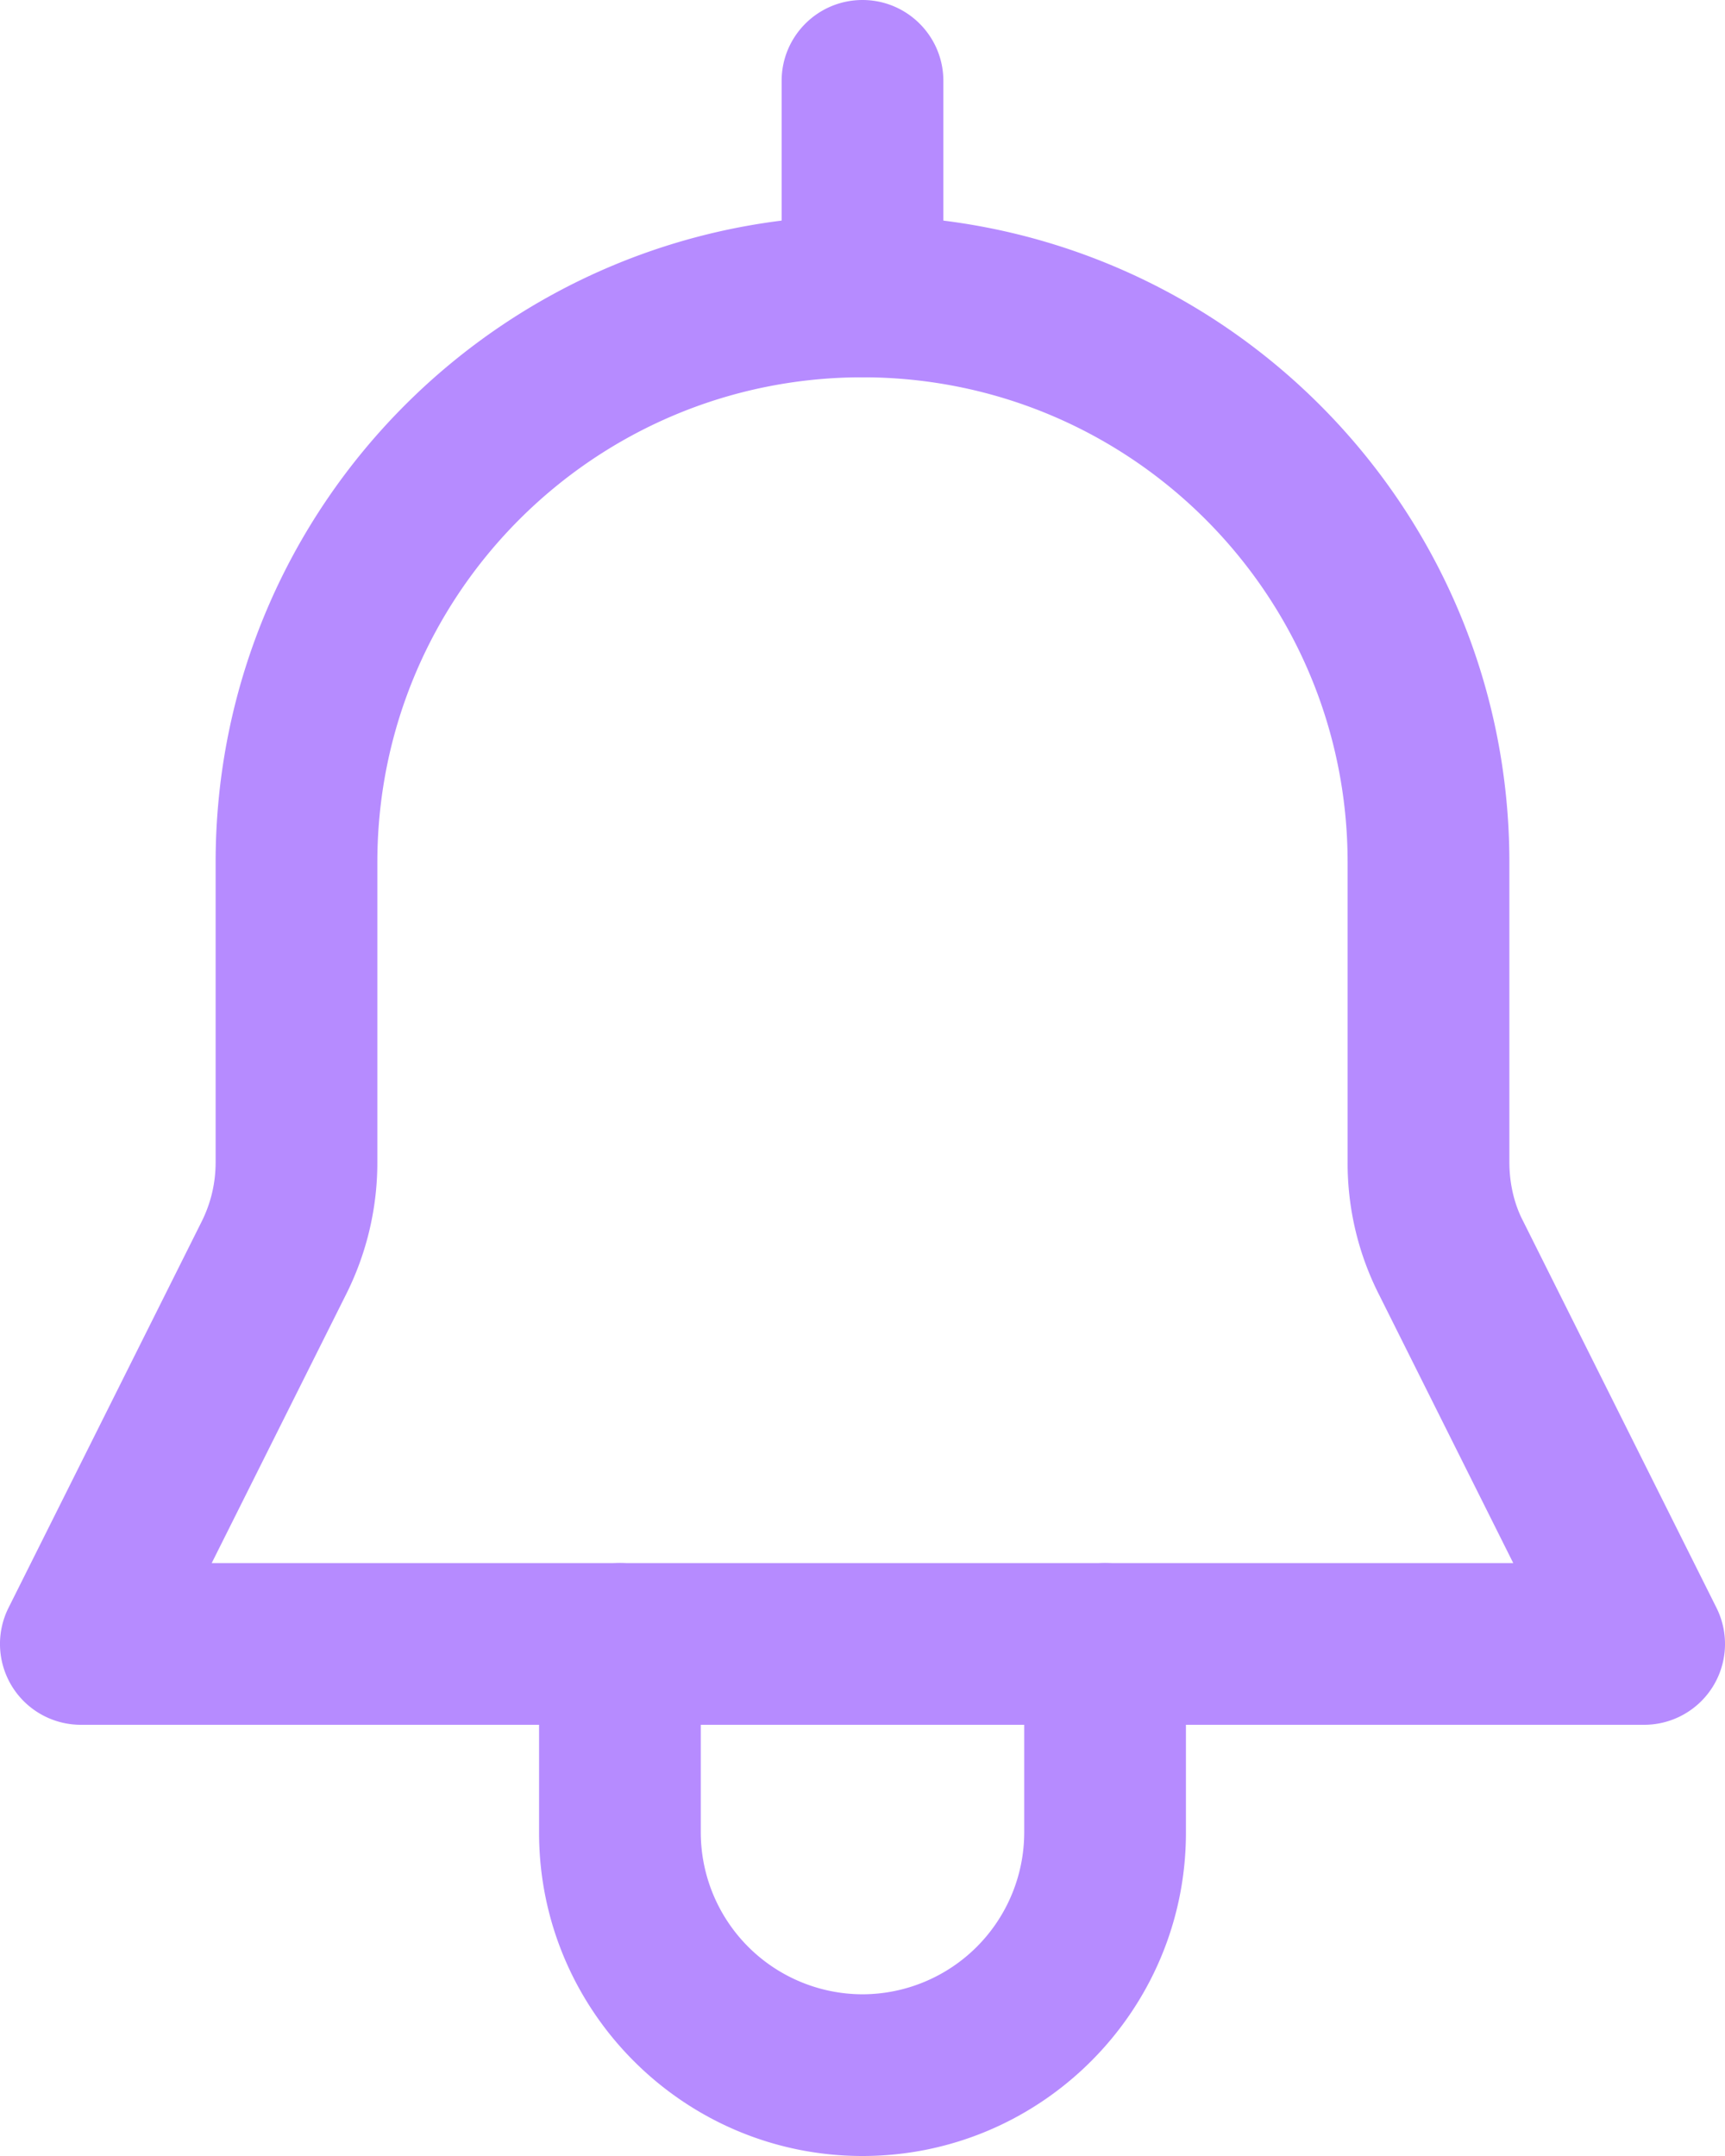 <svg xmlns="http://www.w3.org/2000/svg" width="40" height="50" fill="none"><path fill="#B68BFF" fill-rule="evenodd" d="M20 0c1.035 0 1.875.84 1.875 1.875v5a1.875 1.875 0 0 1-3.75 0v-5C18.125.839 18.965 0 20 0Z" clip-rule="evenodd"/><path fill="#B68BFF" fill-rule="evenodd" d="M20 8.75C13.786 8.75 8.75 13.786 8.75 20v6.95a6.81 6.81 0 0 1-.723 3.064L4.909 36.25H35.09l-3.112-6.225a6.735 6.735 0 0 1-.729-3.075V20c0-6.214-5.035-11.25-11.25-11.25ZM5 20c0-8.286 6.714-15 15-15 8.285 0 15 6.714 15 15v6.95c0 .5.114.976.315 1.362l.012.024 4.475 8.95A1.875 1.875 0 0 1 38.125 40H1.875a1.875 1.875 0 0 1-1.677-2.714l4.475-8.95c.219-.438.327-.9.327-1.386V20Z" clip-rule="evenodd"/><path fill="#B68BFF" fill-rule="evenodd" d="M14.375 36.25c1.036 0 1.875.84 1.875 1.875V42.5A3.758 3.758 0 0 0 20 46.25a3.758 3.758 0 0 0 3.75-3.75v-4.375a1.875 1.875 0 0 1 3.75 0V42.5c0 4.136-3.364 7.5-7.5 7.5s-7.5-3.364-7.5-7.5v-4.375c0-1.035.84-1.875 1.875-1.875Z" clip-rule="evenodd"/></svg>